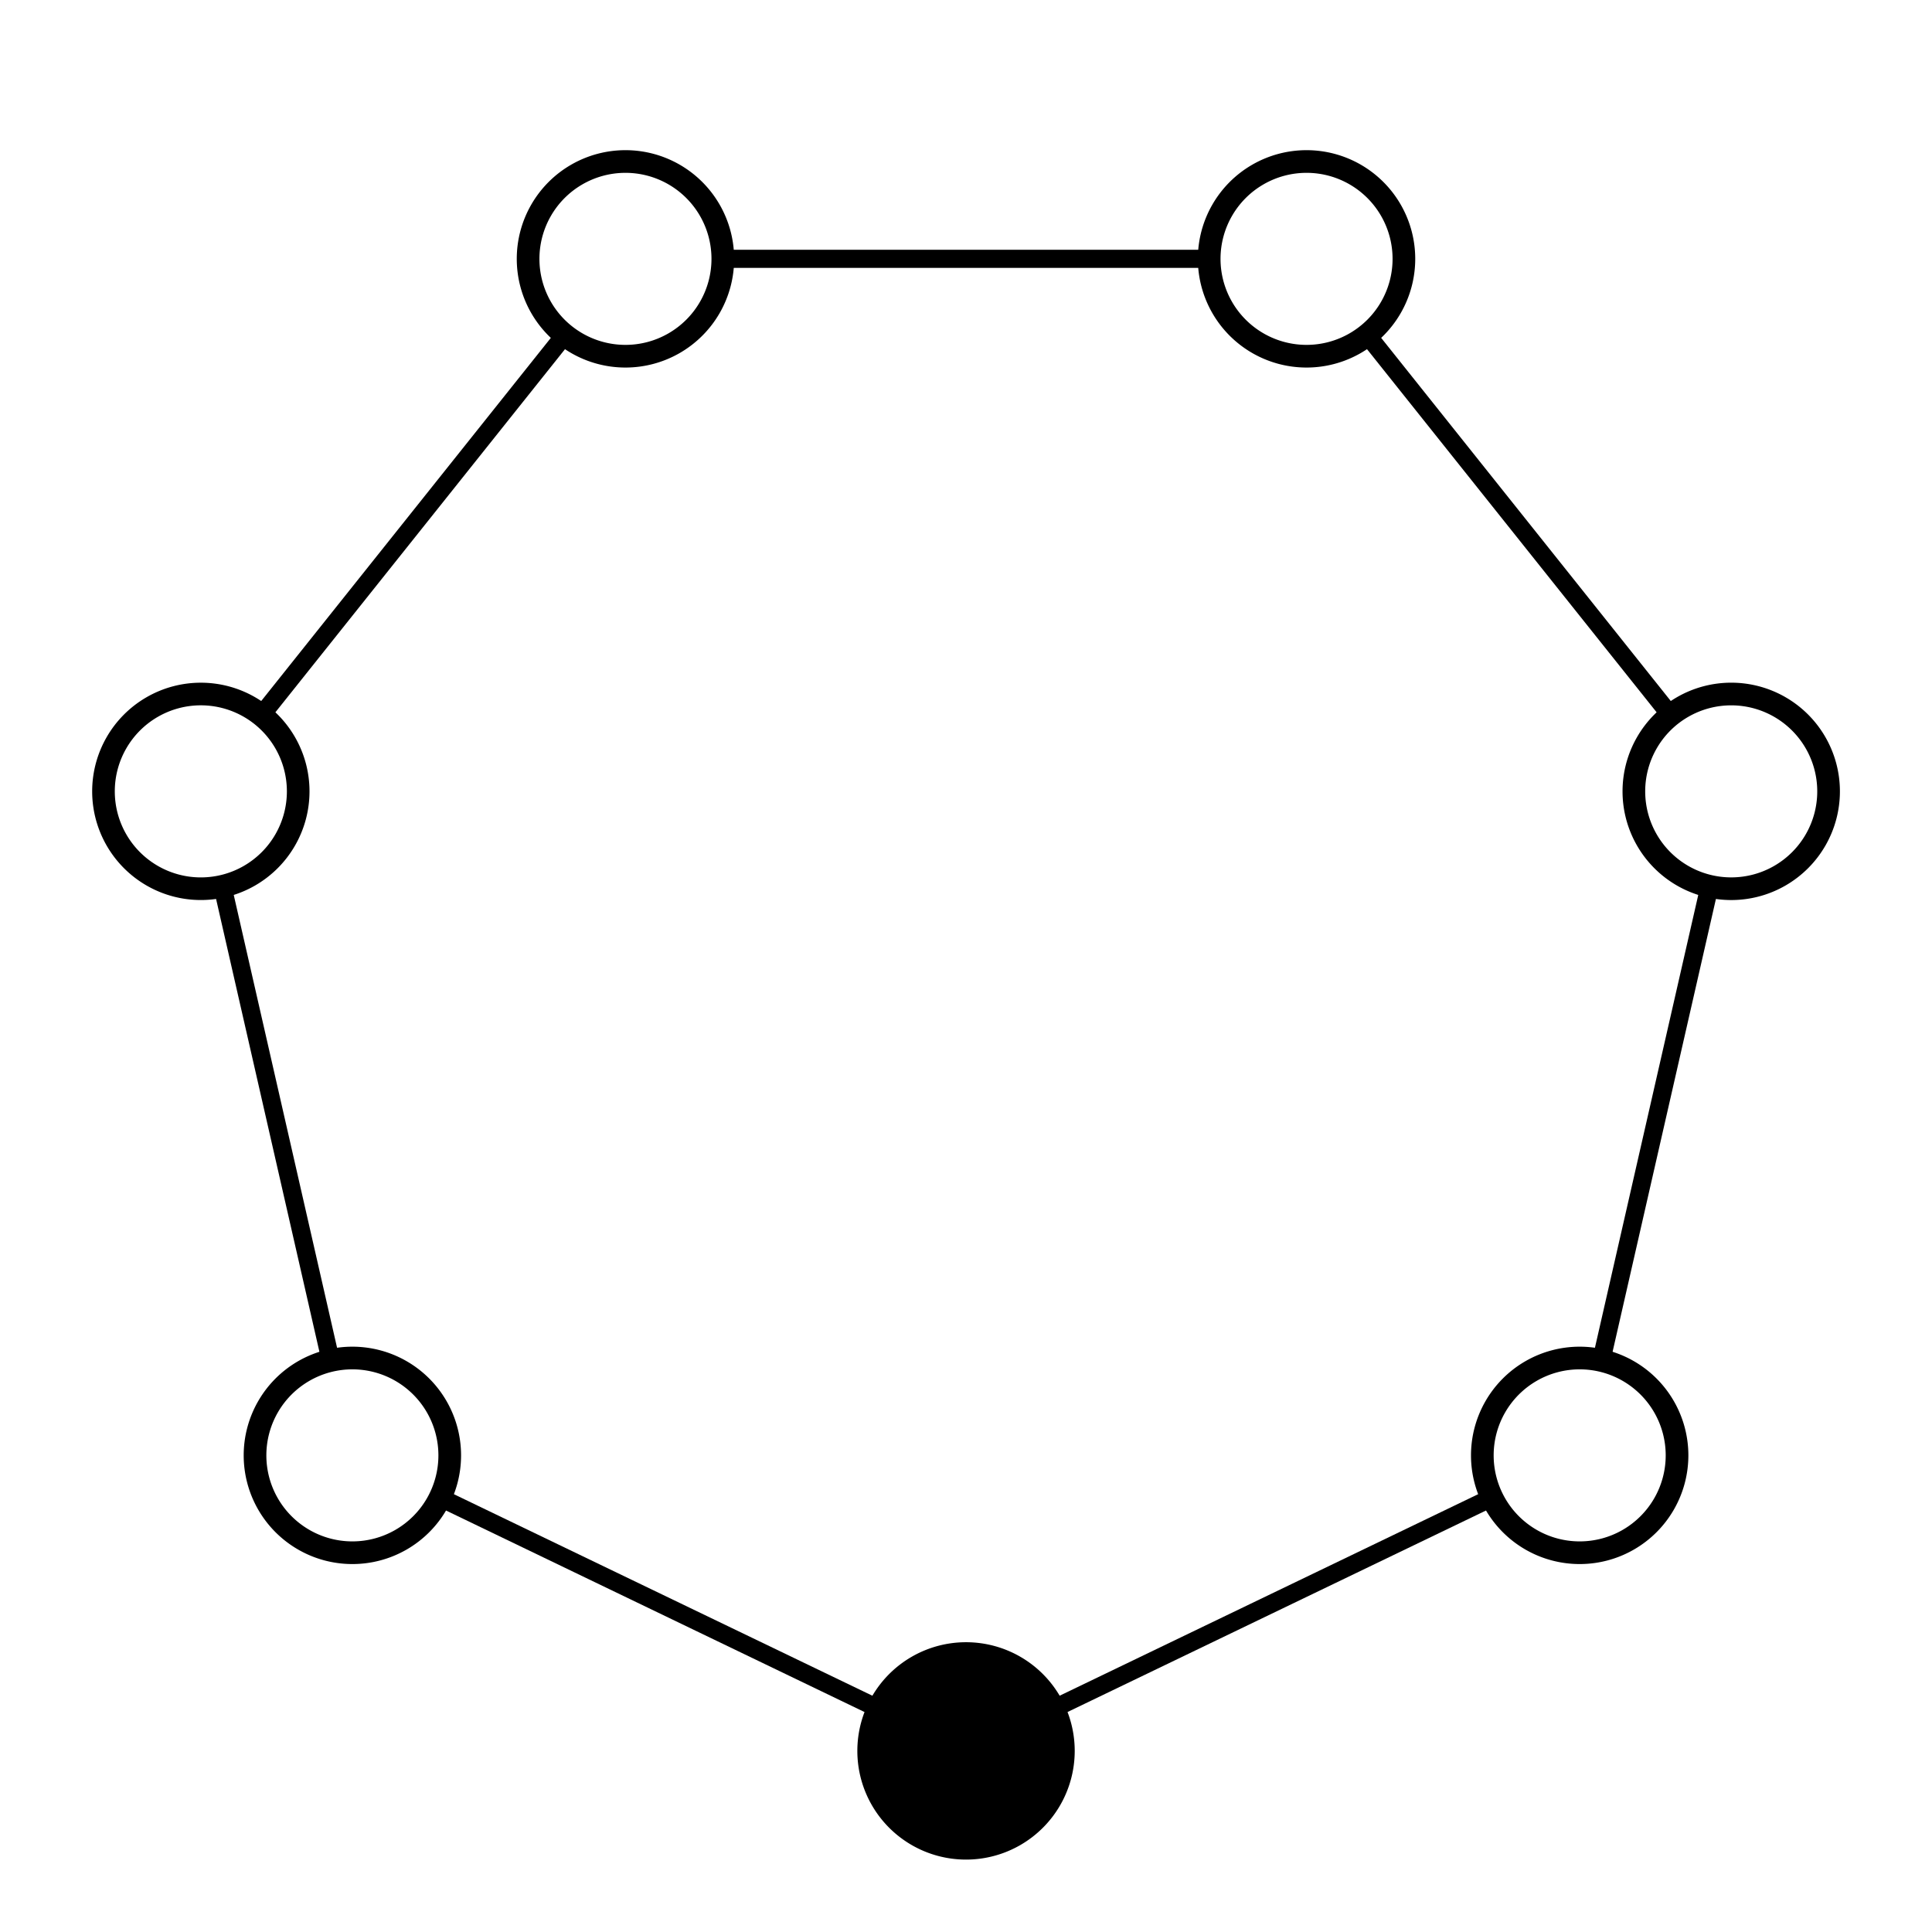 <?xml version="1.0" encoding="UTF-8" standalone="no"?>
<!-- Created with Inkscape (http://www.inkscape.org/) -->

<svg
   xmlns:svg="http://www.w3.org/2000/svg"
   xmlns="http://www.w3.org/2000/svg"
   version="1.1"
   width="32"
   height="32"
   id="svg5055">
  <defs
     id="defs5057" />
  <g
     transform="translate(0,-1020.362)"
     id="layer1">
    <path
       d="m 19,11.5 a 2.5,2.5 0 1 1 -5,0 2.5,2.5 0 1 1 5,0 z"
       transform="matrix(0.645,0,0,0.645,-0.283,1017.232)"
       id="path3791"
       style="fill:none;stroke:#000000;stroke-width:0.582;stroke-linecap:round;stroke-miterlimit:4;stroke-opacity:1;stroke-dasharray:none;stroke-dashoffset:0;display:inline" />
    <path
       d="m 19,11.5 a 2.5,2.5 0 1 1 -5,0 2.5,2.5 0 1 1 5,0 z"
       transform="matrix(0.645,0,0,0.645,10.998,1017.232)"
       id="path5613"
       style="fill:none;stroke:#000000;stroke-width:0.582;stroke-linecap:round;stroke-miterlimit:4;stroke-opacity:1;stroke-dasharray:none;stroke-dashoffset:0;display:inline" />
    <path
       d="m 19,11.5 a 2.5,2.5 0 1 1 -5,0 2.5,2.5 0 1 1 5,0 z"
       transform="matrix(0.645,0,0,0.645,18.032,1026.052)"
       id="path5615"
       style="fill:none;stroke:#000000;stroke-width:0.582;stroke-linecap:round;stroke-miterlimit:4;stroke-opacity:1;stroke-dasharray:none;stroke-dashoffset:0;display:inline" />
    <path
       d="m 19,11.5 a 2.5,2.5 0 1 1 -5,0 2.5,2.5 0 1 1 5,0 z"
       transform="matrix(0.645,0,0,0.645,15.522,1037.05)"
       id="path5617"
       style="fill:none;stroke:#000000;stroke-width:0.582;stroke-linecap:round;stroke-miterlimit:4;stroke-opacity:1;stroke-dasharray:none;stroke-dashoffset:0;display:inline" />
    <path
       d="m 19,11.5 a 2.5,2.5 0 1 1 -5,0 2.5,2.5 0 1 1 5,0 z"
       transform="matrix(0.645,0,0,0.645,5.358,1041.945)"
       id="path5619"
       style="fill:#000000;fill-opacity:1;stroke:#000000;stroke-width:0.582;stroke-linecap:round;stroke-miterlimit:4;stroke-opacity:1;stroke-dasharray:none;stroke-dashoffset:0;display:inline" />
    <path
       d="m 19,11.5 a 2.5,2.5 0 1 1 -5,0 2.5,2.5 0 1 1 5,0 z"
       transform="matrix(0.645,0,0,0.645,-4.806,1037.05)"
       id="path5621"
       style="fill:none;stroke:#000000;stroke-width:0.582;stroke-linecap:round;stroke-miterlimit:4;stroke-opacity:1;stroke-dasharray:none;stroke-dashoffset:0;display:inline" />
    <path
       d="m 19,11.5 a 2.5,2.5 0 1 1 -5,0 2.5,2.5 0 1 1 5,0 z"
       transform="matrix(0.645,0,0,0.645,-7.316,1026.052)"
       id="path5623"
       style="fill:none;stroke:#000000;stroke-width:0.581;stroke-linecap:round;stroke-miterlimit:4;stroke-opacity:1;stroke-dasharray:none;stroke-dashoffset:0;display:inline" />
    <path
       d="M 4.331,11.846 9.354,5.548"
       transform="translate(0,1020.362)"
       id="path5625"
       style="fill:none;stroke:#000000;stroke-width:0.3;stroke-linecap:butt;stroke-linejoin:miter;stroke-miterlimit:4;stroke-opacity:1;stroke-dasharray:none" />
    <path
       d="m 11.972,4.287 8.056,-4.5e-6"
       transform="translate(0,1020.362)"
       id="path5627"
       style="fill:none;stroke:#000000;stroke-width:0.3;stroke-linecap:butt;stroke-linejoin:miter;stroke-miterlimit:4;stroke-opacity:1;stroke-dasharray:none" />
    <path
       d="m 22.646,5.548 5.023,6.298"
       transform="translate(0,1020.362)"
       id="path5629"
       style="fill:none;stroke:#000000;stroke-width:0.3;stroke-linecap:butt;stroke-linejoin:miter;stroke-miterlimit:4;stroke-opacity:1;stroke-dasharray:none" />
    <path
       d="m 28.315,14.68 -1.792,7.853"
       transform="translate(0,1020.362)"
       id="path5631"
       style="fill:none;stroke:#000000;stroke-width:0.3;stroke-linecap:butt;stroke-linejoin:miter;stroke-miterlimit:4;stroke-opacity:1;stroke-dasharray:none" />
    <path
       d="m 24.711,24.805 -7.258,3.495"
       transform="translate(0,1020.362)"
       id="path5633"
       style="fill:none;stroke:#000000;stroke-width:0.3;stroke-linecap:butt;stroke-linejoin:miter;stroke-miterlimit:4;stroke-opacity:1;stroke-dasharray:none" />
    <path
       d="M 14.547,28.3 7.289,24.805"
       transform="translate(0,1020.362)"
       id="path5635"
       style="fill:none;stroke:#000000;stroke-width:0.3;stroke-linecap:butt;stroke-linejoin:miter;stroke-miterlimit:4;stroke-opacity:1;stroke-dasharray:none" />
    <path
       d="M 5.477,22.533 3.685,14.68"
       transform="translate(0,1020.362)"
       id="path5639"
       style="fill:none;stroke:#000000;stroke-width:0.3;stroke-linecap:butt;stroke-linejoin:miter;stroke-miterlimit:4;stroke-opacity:1;stroke-dasharray:none" />
  </g>
</svg>
